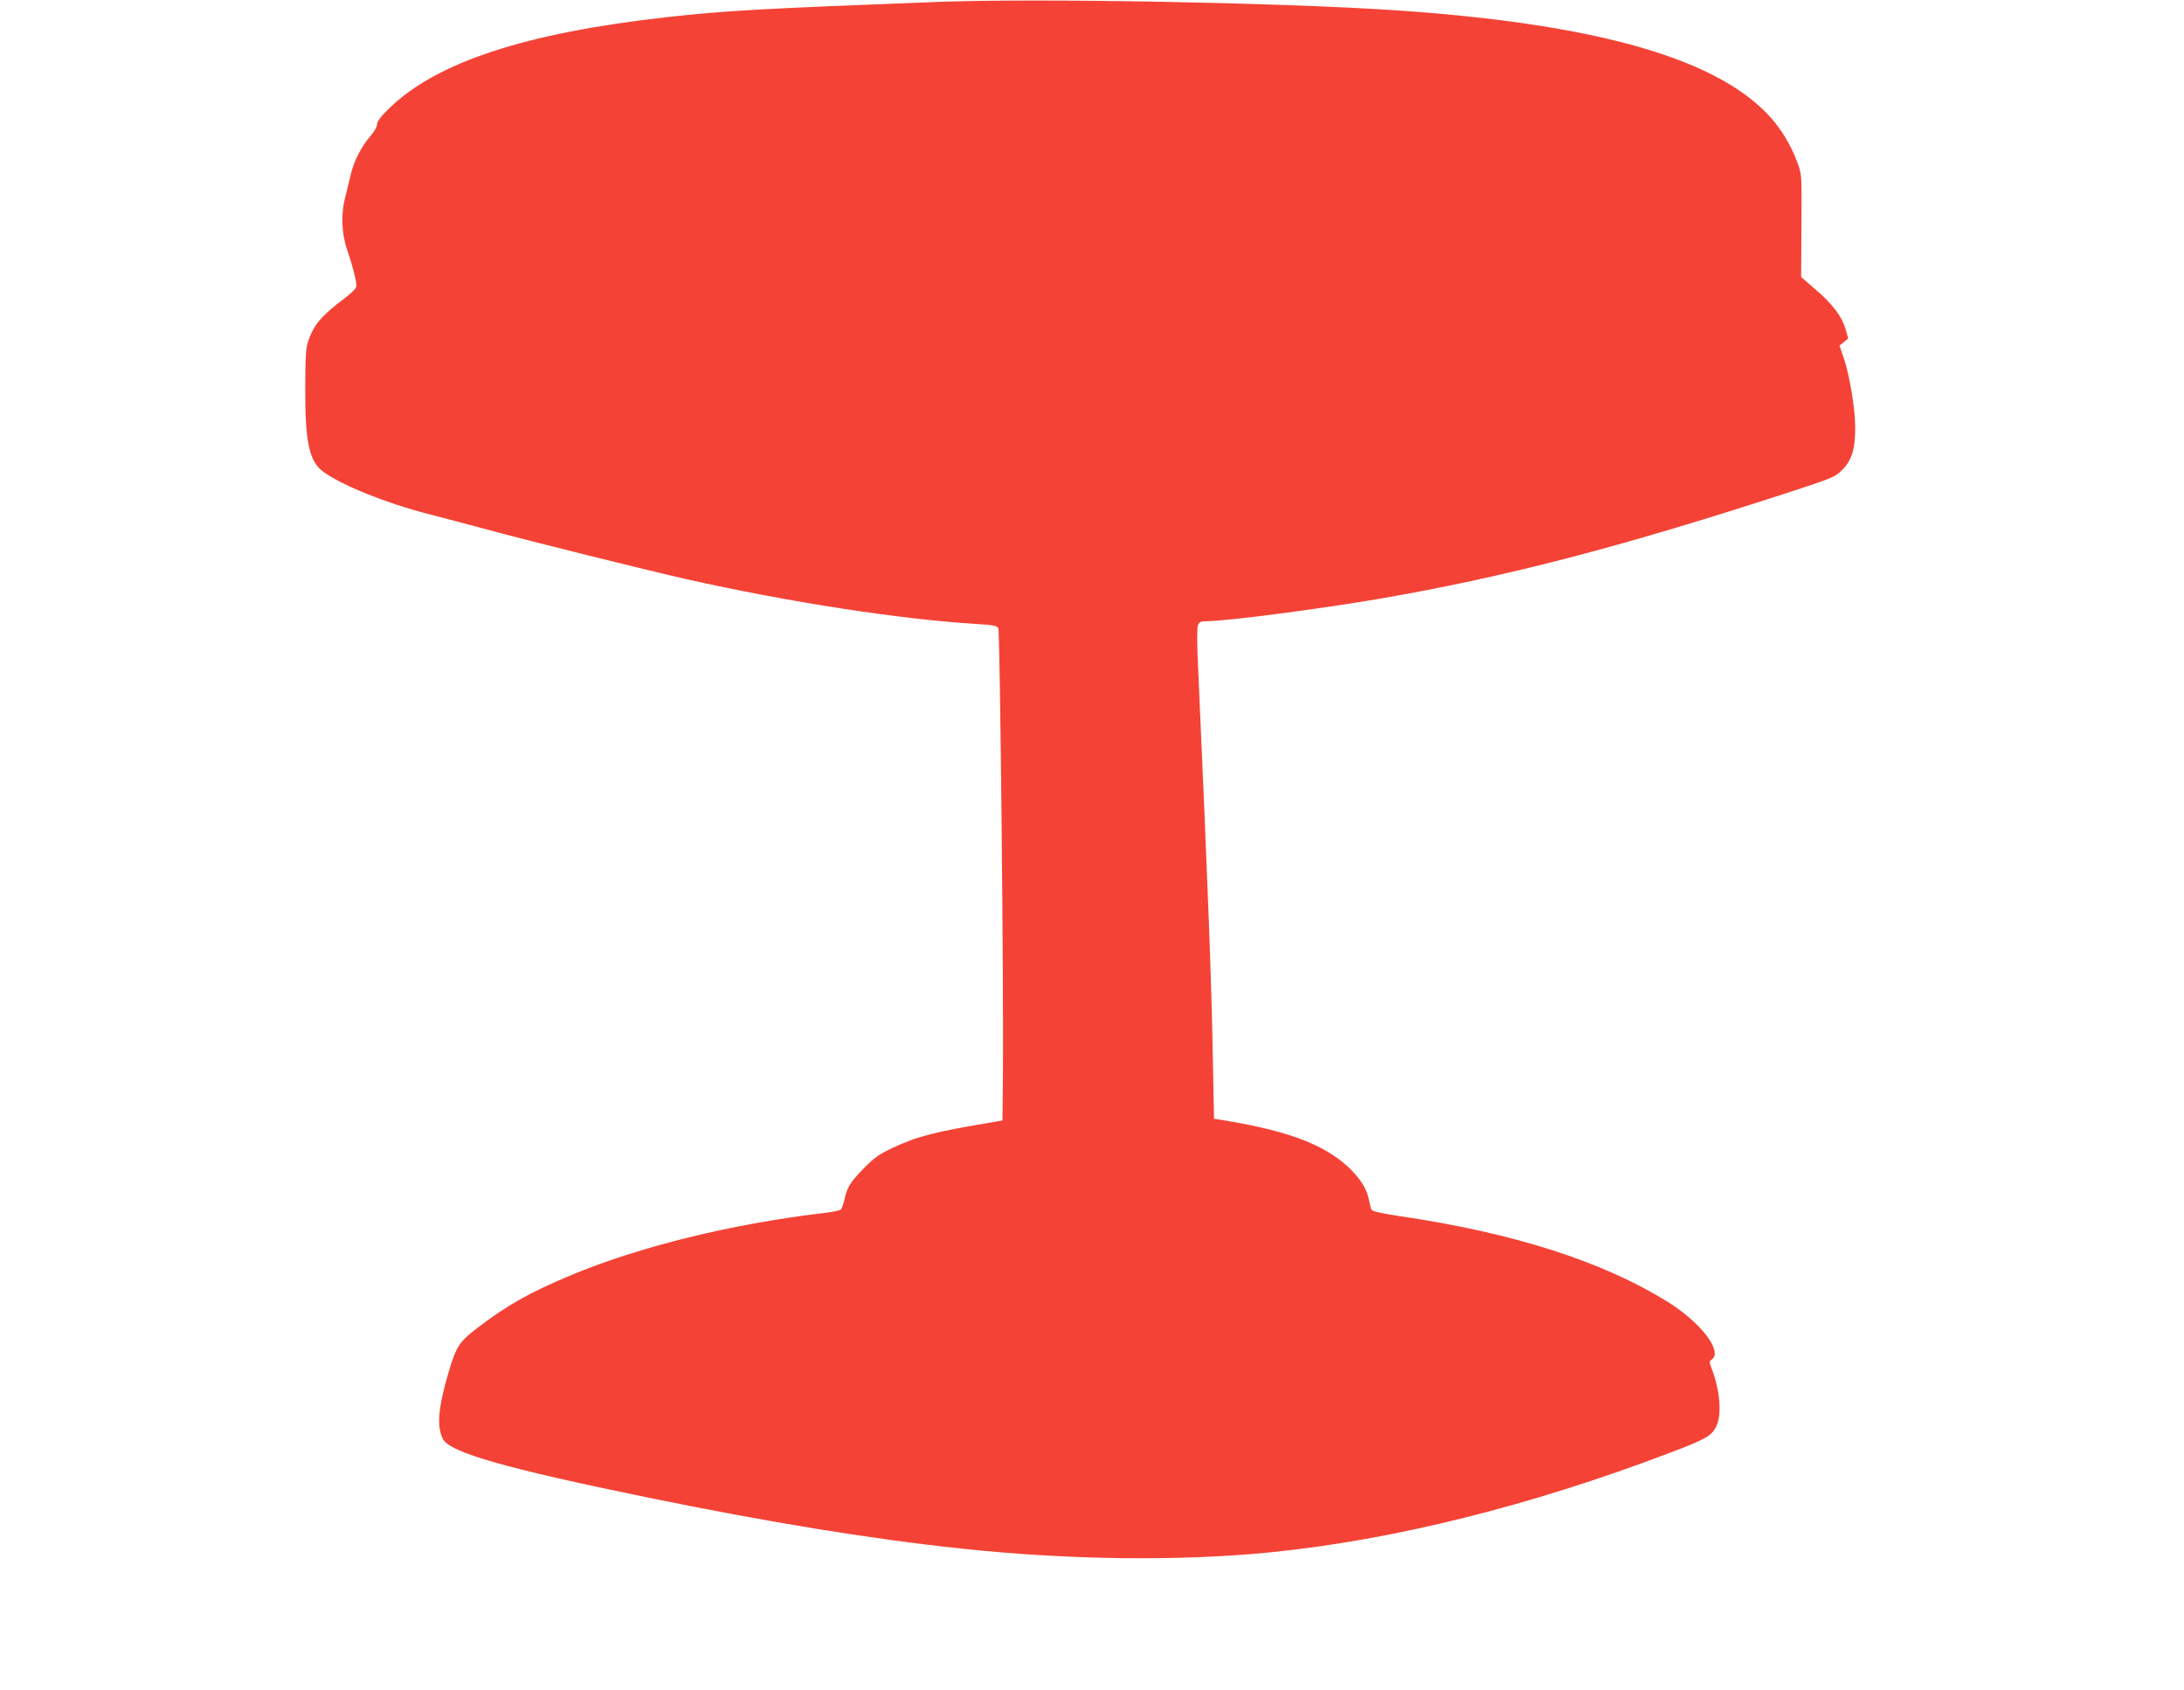 <?xml version="1.0" standalone="no"?>
<!DOCTYPE svg PUBLIC "-//W3C//DTD SVG 20010904//EN"
 "http://www.w3.org/TR/2001/REC-SVG-20010904/DTD/svg10.dtd">
<svg version="1.0" xmlns="http://www.w3.org/2000/svg"
 width="1280pt" height="990pt" viewBox="0 0 1280 990"
 preserveAspectRatio="xMidYMid meet">
<g transform="translate(0,990) scale(0.1,-0.1)"
fill="#f44336" stroke="none">
<path d="M5500 9889 c-1048 -40 -1246 -51 -1595 -90 -824 -92 -1345 -263
-1622 -532 -51 -49 -73 -78 -73 -95 0 -14 -16 -43 -38 -68 -53 -60 -100 -152
-116 -226 -8 -35 -22 -92 -31 -128 -28 -100 -24 -217 10 -315 31 -90 54 -180
54 -210 0 -13 -23 -37 -66 -70 -143 -108 -183 -156 -218 -257 -12 -38 -16 -94
-16 -275 -1 -312 23 -425 103 -485 103 -78 368 -185 608 -247 85 -22 241 -63
345 -91 272 -74 946 -241 1180 -294 603 -135 1253 -235 1698 -262 100 -6 119
-10 128 -25 10 -20 32 -2144 27 -2619 l-3 -265 -45 -8 c-351 -58 -456 -85
-599 -153 -77 -36 -107 -57 -167 -118 -81 -82 -99 -112 -115 -185 -6 -27 -16
-54 -22 -59 -7 -5 -57 -15 -112 -21 -529 -63 -1070 -196 -1467 -362 -244 -102
-376 -176 -552 -311 -104 -80 -122 -107 -166 -255 -62 -211 -72 -321 -34 -395
40 -78 369 -172 1199 -342 707 -145 1319 -245 1845 -300 624 -67 1281 -74
1810 -21 722 73 1519 272 2335 582 212 80 247 100 274 156 33 68 22 209 -26
335 -16 42 -16 45 0 57 65 48 -66 217 -260 338 -383 237 -902 403 -1567 501
-101 15 -161 28 -167 37 -4 7 -11 32 -15 54 -11 66 -49 127 -121 196 -140 131
-349 211 -713 272 l-75 12 -7 370 c-8 437 -26 926 -87 2294 -6 120 -6 213 0
227 7 19 16 24 46 24 118 0 653 70 1008 130 744 128 1418 303 2399 622 267 87
281 93 322 134 57 56 78 125 77 254 -1 110 -33 303 -68 405 l-24 70 26 21 25
21 -16 56 c-21 73 -77 147 -178 233 l-82 71 2 299 c2 295 2 300 -22 367 -41
113 -105 216 -186 298 -323 328 -1028 522 -2175 599 -679 45 -2086 71 -2675
49z"/>
</g>
</svg>
